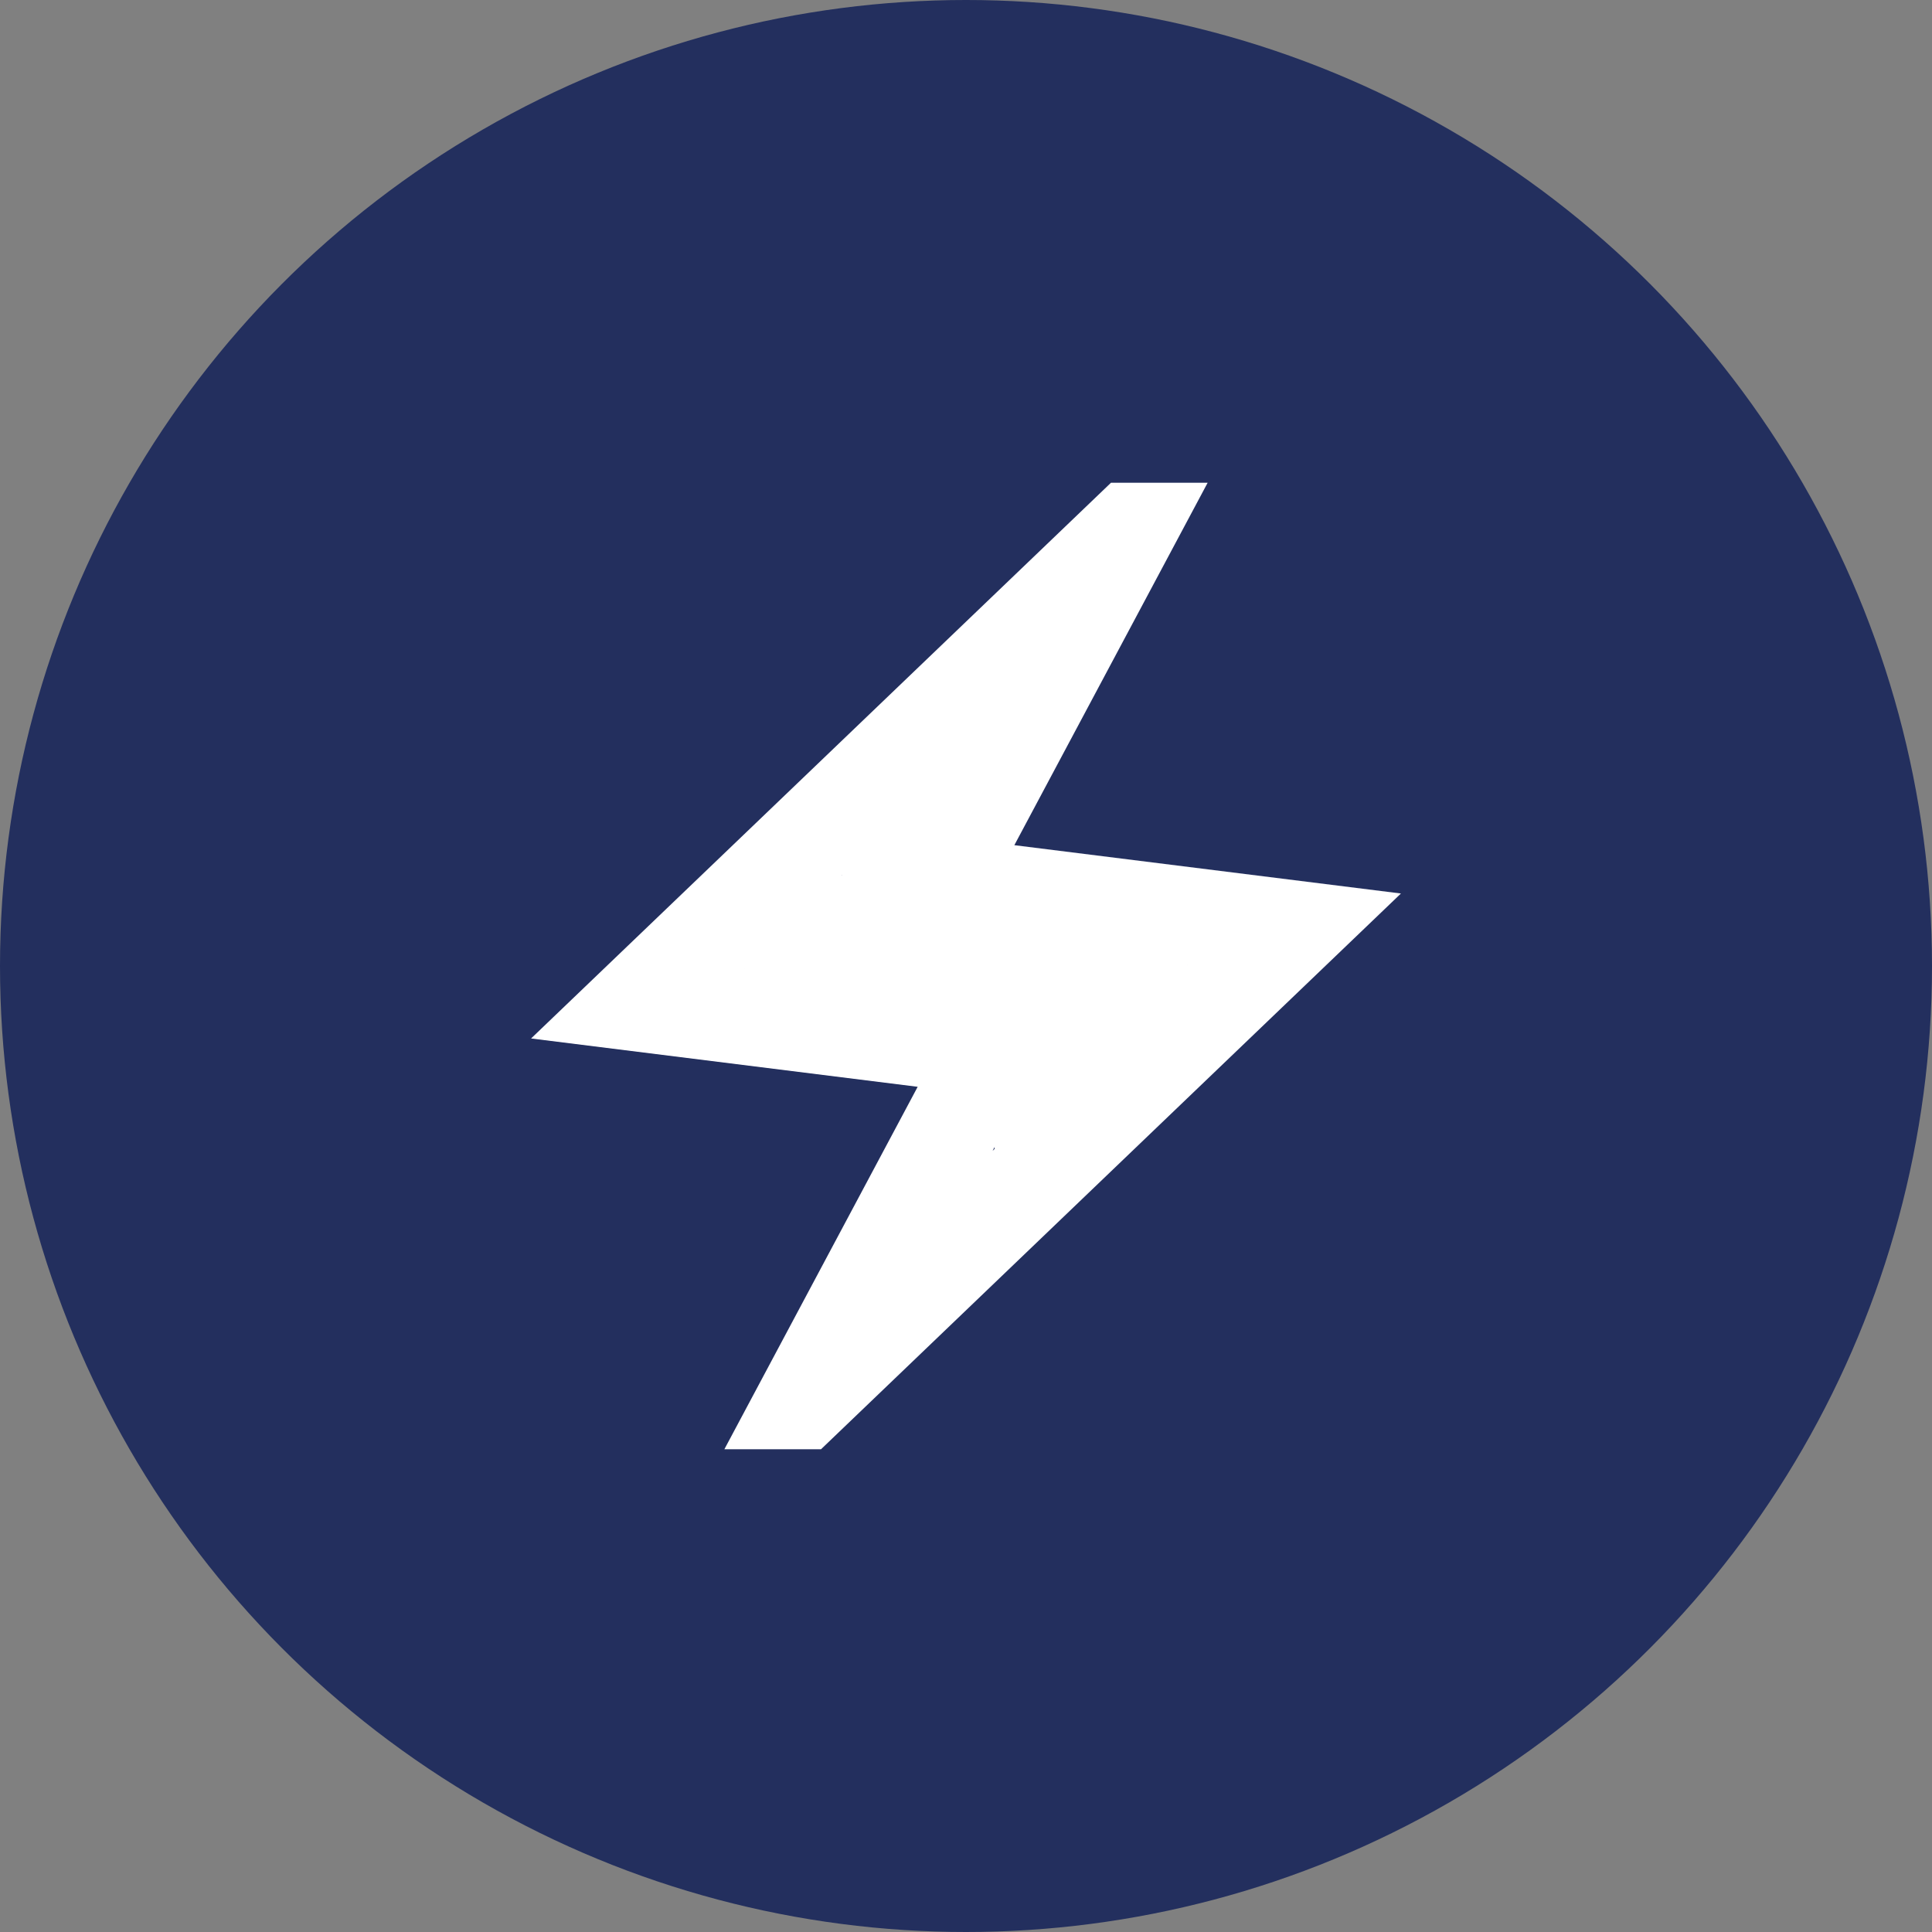 <?xml version="1.0" encoding="UTF-8"?>
<svg xmlns="http://www.w3.org/2000/svg" id="Ebene_2" width="80" height="80" viewBox="0 0 80 80"><rect x="0" y="0" width="80" height="80" fill="#808080" stroke="none"/><g id="Ebene_5"><circle cx="40" cy="40" r="40" fill="#232f5e" stroke-width="0"/><path d="m29.995,60.01l8.004-15.008-16.008-2.001,24.013-23.012h4.002l-8.004,15.008,16.008,2.001-24.013,23.012h-4.002Zm11.106-12.356l8.054-7.704-13.457-1.701,3.152-5.853-8.004,7.704,13.407,1.651-3.152,5.903Z" fill="#fff" stroke-width="0"/><rect x="30.845" y="36.255" width="18.31" height="6.983" fill="#fff" stroke-width="0"/><rect x="34.853" y="32.345" width="5.121" height="5.121" fill="#fff" stroke-width="0"/><rect x="41.185" y="41.283" width="4.748" height="6.371" fill="#fff" stroke-width="0"/></g></svg>
